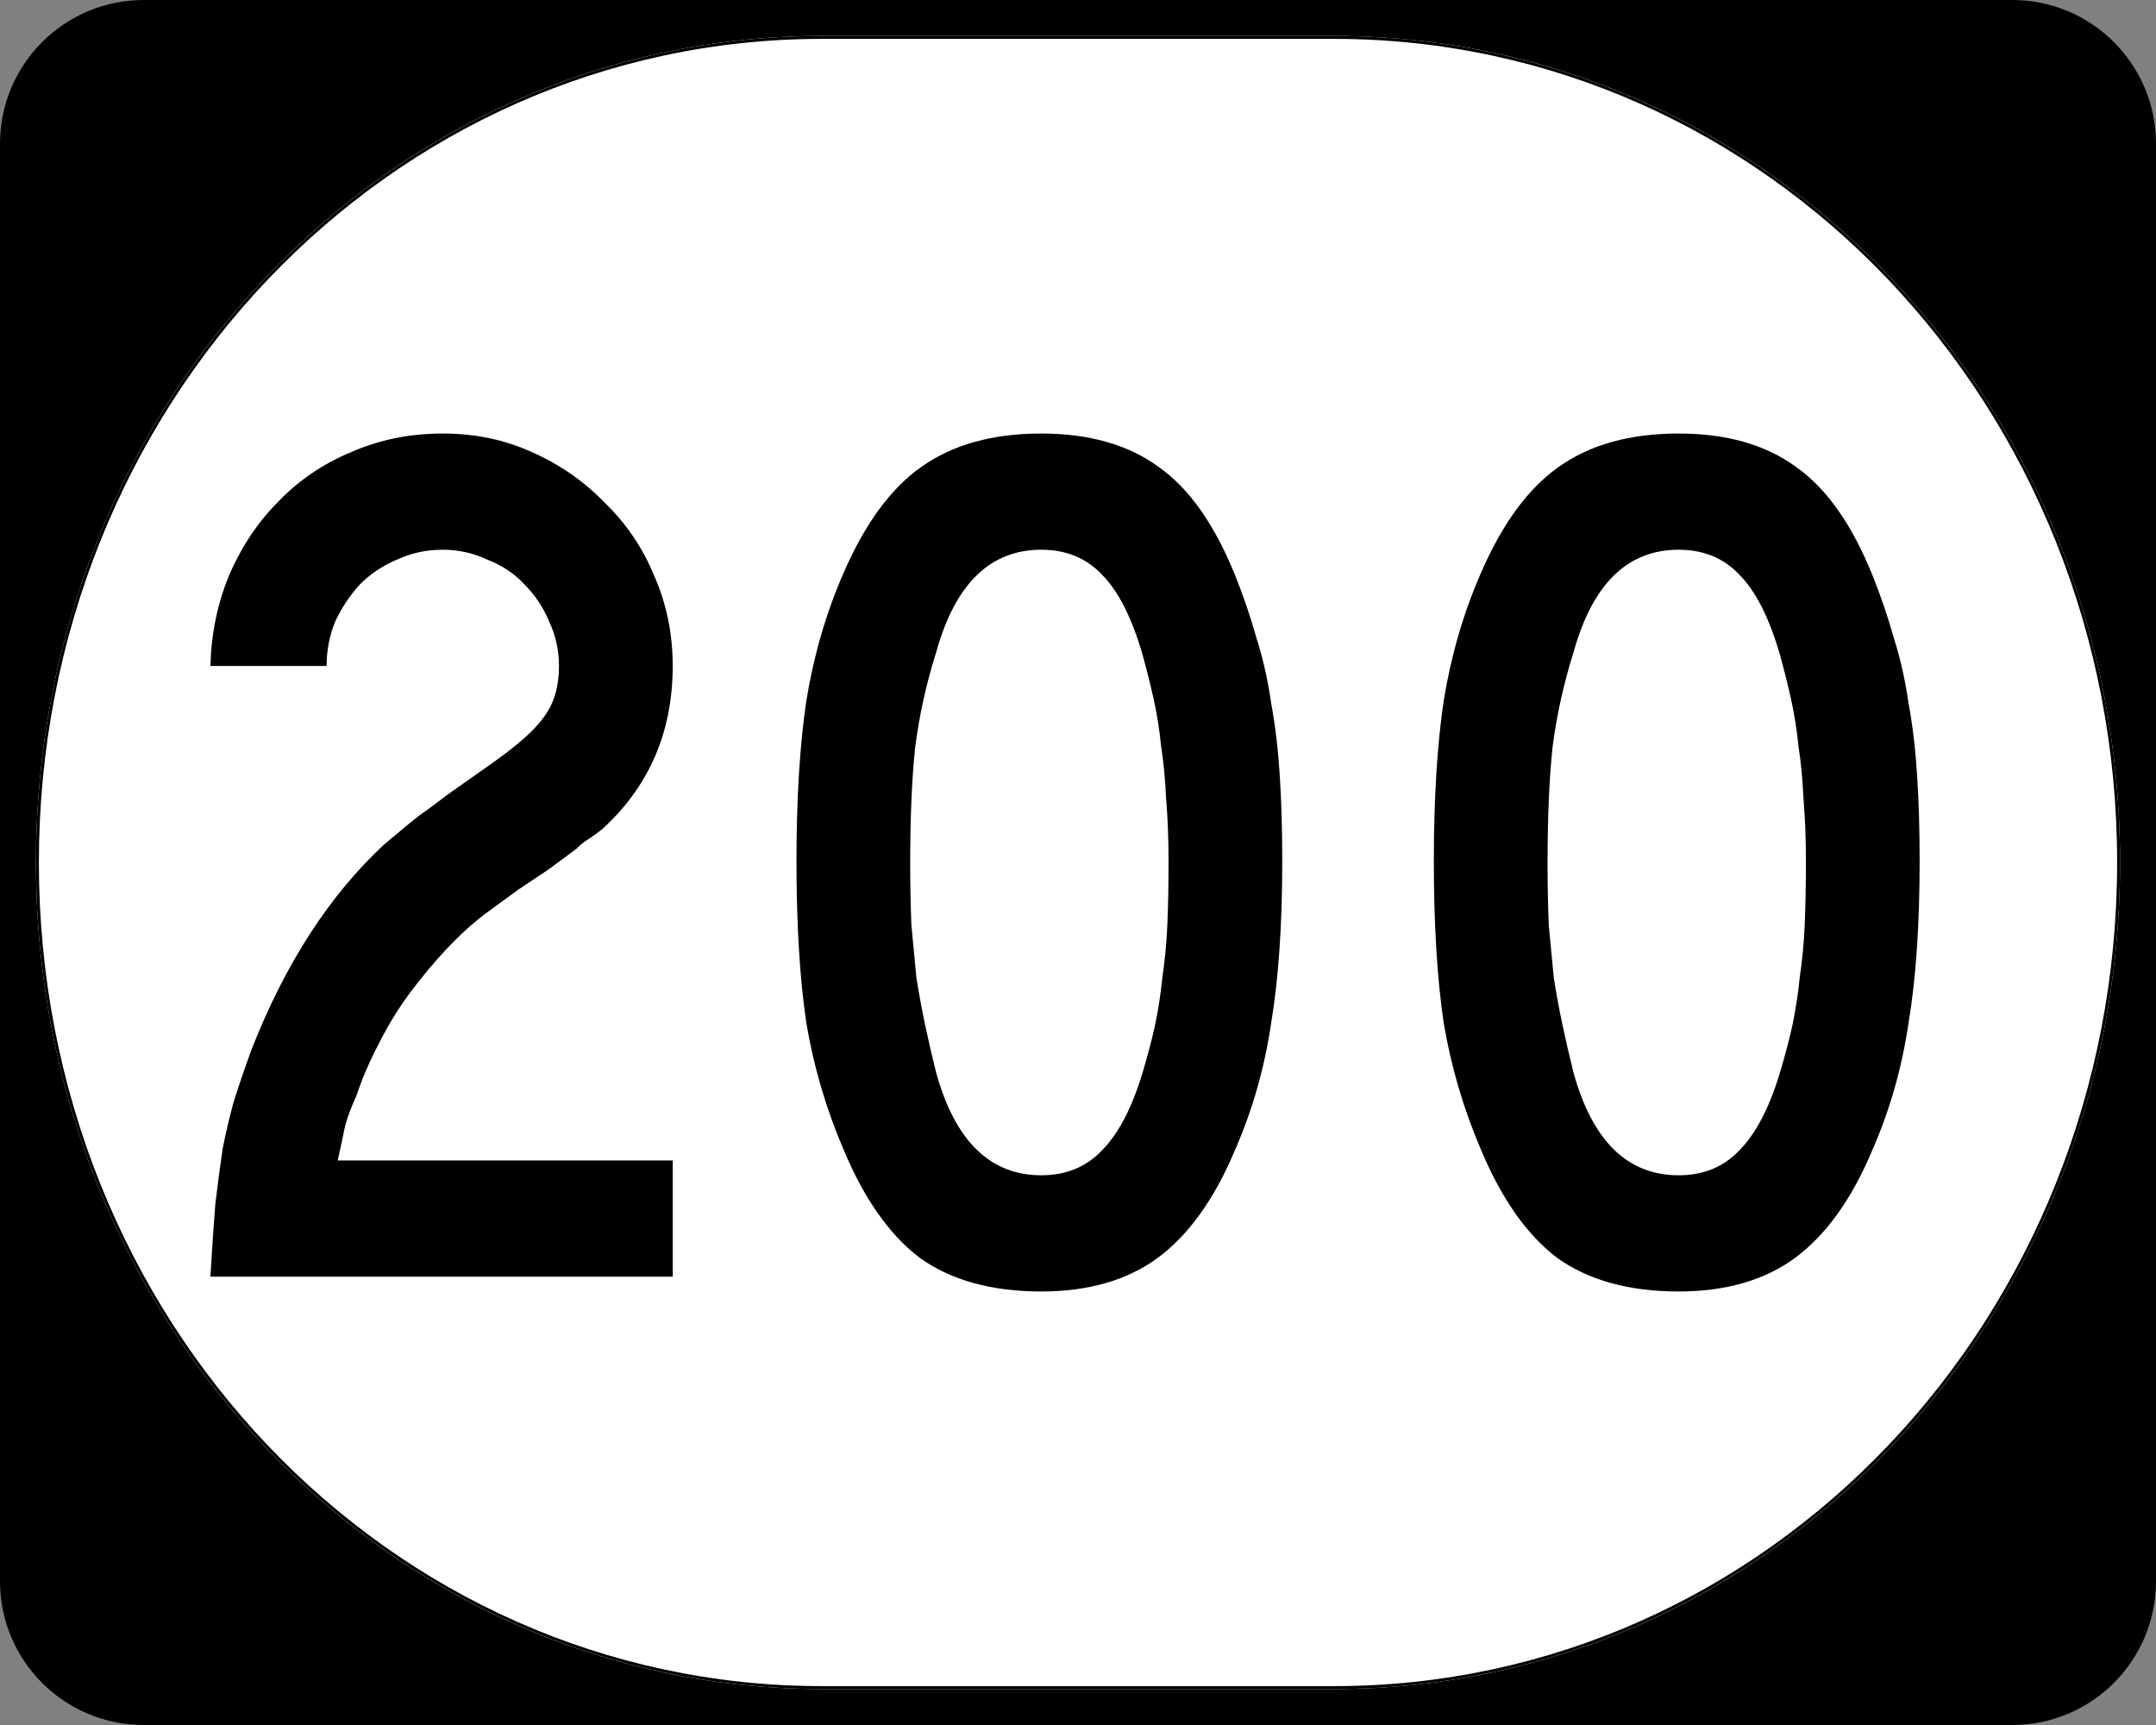 <?xml version="1.0" encoding="UTF-8" standalone="no"?>
<!-- Created with Inkscape (http://www.inkscape.org/) -->
<svg
   xmlns:dc="http://purl.org/dc/elements/1.1/"
   xmlns:cc="http://web.resource.org/cc/"
   xmlns:rdf="http://www.w3.org/1999/02/22-rdf-syntax-ns#"
   xmlns:svg="http://www.w3.org/2000/svg"
   xmlns="http://www.w3.org/2000/svg"
   xmlns:sodipodi="http://inkscape.sourceforge.net/DTD/sodipodi-0.dtd"
   xmlns:inkscape="http://www.inkscape.org/namespaces/inkscape"
   width="750"
   height="600"
   id="svg2"
   sodipodi:version="0.32"
   inkscape:version="0.43"
   version="1.0"
   sodipodi:docbase="C:\Documents and Settings\Alexander Bito\My Documents\Wikipedia Highways\Elongated circle shields\Elongated circle shields 10"
   sodipodi:docname="Elongated circle 200.svg">
  <rect width="100%" height="100%" fill="#808080" stroke="none"/>
  <defs
     id="defs4" />
  <sodipodi:namedview
     id="base"
     pagecolor="#ffffff"
     bordercolor="#666666"
     borderopacity="1.0"
     inkscape:pageopacity="0.0"
     inkscape:pageshadow="2"
     inkscape:zoom="0.5"
     inkscape:cx="375"
     inkscape:cy="300"
     inkscape:document-units="px"
     inkscape:current-layer="layer1"
     inkscape:window-width="756"
     inkscape:window-height="706"
     inkscape:window-x="0"
     inkscape:window-y="0" />
  <g
     inkscape:label="Layer 1"
     inkscape:groupmode="layer"
     id="layer1">
    <g
       style="overflow:visible"
       id="g1364"
       transform="translate(-1044.714,-564.781)">
      <g
         id="g3">
        <path
           d="M 1044.714,614.781 C 1044.714,587.166 1067.099,564.781 1094.714,564.781 L 1744.714,564.781 C 1772.328,564.781 1794.714,587.166 1794.714,614.781 L 1794.714,1114.781 C 1794.714,1142.396 1772.328,1164.781 1744.714,1164.781 L 1094.714,1164.781 C 1067.099,1164.781 1044.714,1142.396 1044.714,1114.781 L 1044.714,614.781 L 1044.714,614.781 z "
           id="path7" />
        <path
           id="path9"
           d="" />
      </g>
    </g>
    <path
       style="fill:#ffffff;fill-opacity:1;stroke:none;stroke-width:1;stroke-miterlimit:4;stroke-opacity:1"
       d="M 285.851,12.5 L 464.149,12.5 C 615.585,12.5 737.5,140.725 737.5,300 C 737.5,459.275 615.585,587.5 464.149,587.5 L 285.851,587.5 C 134.415,587.5 12.5,459.275 12.5,300 C 12.5,140.725 134.415,12.5 285.851,12.5 z "
       id="path3057" />
    <path
       style="font-size:430px;font-style:normal;font-variant:normal;font-weight:normal;font-stretch:normal;text-align:center;line-height:100%;writing-mode:lr-tb;text-anchor:middle;font-family:Roadgeek 2005 Series C"
       d="M 73.194,444.05 C 73.767,434.303 74.34,425.847 74.913,418.68 C 75.773,411.513 76.633,405.063 77.493,399.33 C 78.64,393.597 79.93,388.15 81.364,382.99 C 83.083,377.543 85.09,371.667 87.383,365.36 C 99.137,335.26 114.617,311.323 133.823,293.55 C 135.543,292.117 137.263,290.683 138.983,289.25 C 140.99,287.53 143.283,285.667 145.863,283.66 C 148.73,281.653 152.027,279.217 155.754,276.35 C 159.767,273.483 164.64,270.043 170.374,266.03 C 179.833,259.437 186.14,253.847 189.293,249.26 C 192.733,244.674 194.453,238.797 194.453,231.63 C 194.453,226.184 193.307,221.024 191.013,216.15 C 189.007,211.277 186.14,206.977 182.413,203.25 C 178.973,199.524 174.673,196.657 169.513,194.65 C 164.64,192.357 159.48,191.21 154.034,191.21 C 148.3,191.21 142.997,192.357 138.124,194.65 C 133.25,196.657 128.95,199.524 125.224,203.25 C 121.783,206.977 118.917,211.277 116.624,216.15 C 114.617,221.024 113.613,226.184 113.614,231.63 L 73.194,231.63 C 73.48,220.45 75.63,209.987 79.644,200.24 C 83.943,190.207 89.677,181.607 96.844,174.44 C 104.01,166.987 112.467,161.254 122.213,157.24 C 131.96,152.94 142.567,150.79 154.034,150.79 C 165.213,150.79 175.533,152.94 184.994,157.24 C 194.74,161.54 203.197,167.417 210.363,174.87 C 217.817,182.037 223.55,190.494 227.564,200.24 C 231.863,209.987 234.013,220.45 234.013,231.63 C 234.013,254.564 225.843,273.483 209.504,288.39 C 208.07,289.537 206.493,290.683 204.774,291.83 C 203.34,292.69 201.907,293.837 200.474,295.27 L 190.583,302.58 L 180.263,309.46 L 169.083,317.63 C 164.497,321.07 159.91,325.227 155.323,330.1 C 151.023,334.687 146.723,339.847 142.423,345.58 C 138.41,351.027 134.827,356.903 131.673,363.21 C 128.52,369.23 125.94,375.25 123.933,381.27 C 122.213,384.997 120.923,388.437 120.064,391.59 C 119.49,394.457 118.63,398.47 117.484,403.63 L 234.013,403.63 L 234.013,444.05 L 73.194,444.05 M 446.057,299.57 C 446.057,321.643 444.767,340.42 442.187,355.9 C 439.894,371.38 435.737,386 429.717,399.76 C 422.55,416.96 413.52,429.573 402.627,437.6 C 392.02,445.34 378.547,449.21 362.207,449.21 C 345.007,449.21 330.961,445.34 320.067,437.6 C 309.461,429.573 300.574,416.96 293.407,399.76 C 287.387,385.713 283.087,371.093 280.507,355.9 C 278.214,340.42 277.067,321.643 277.067,299.57 C 277.067,277.783 278.214,259.15 280.507,243.67 C 283.087,227.904 287.387,213.14 293.407,199.38 C 300.861,182.18 309.891,169.854 320.497,162.4 C 331.39,154.66 345.294,150.79 362.207,150.79 C 378.834,150.79 392.45,154.66 403.057,162.4 C 413.664,169.854 422.55,182.467 429.717,200.24 C 432.584,207.407 435.02,214.574 437.027,221.74 C 439.32,228.907 441.04,236.504 442.187,244.53 C 443.62,252.27 444.624,260.727 445.197,269.9 C 445.77,278.787 446.057,288.677 446.057,299.57 M 406.497,299.57 C 406.497,291.543 406.21,284.233 405.637,277.64 C 405.35,271.047 404.777,265.027 403.917,259.58 C 403.344,253.847 402.484,248.4 401.337,243.24 C 400.19,238.08 398.9,232.92 397.467,227.76 C 393.74,214.86 389.01,205.544 383.277,199.81 C 377.83,194.077 370.807,191.21 362.207,191.21 C 344.434,191.21 332.25,203.107 325.657,226.9 C 322.217,237.794 319.781,248.83 318.347,260.01 C 317.201,270.903 316.627,284.377 316.627,300.43 C 316.627,308.17 316.771,315.337 317.057,321.93 C 317.631,328.237 318.204,334.257 318.777,339.99 C 319.637,345.437 320.641,350.883 321.787,356.33 C 322.934,361.777 324.224,367.367 325.657,373.1 C 332.25,396.893 344.434,408.79 362.207,408.79 C 370.807,408.79 377.83,405.923 383.277,400.19 C 389.01,394.457 393.74,385.427 397.467,373.1 C 399.187,367.367 400.62,361.92 401.767,356.76 C 402.914,351.313 403.774,345.723 404.347,339.99 C 405.207,334.257 405.78,328.237 406.067,321.93 C 406.354,315.337 406.497,307.883 406.497,299.57 M 667.776,299.57 C 667.776,321.643 666.486,340.42 663.906,355.9 C 661.612,371.38 657.456,386 651.436,399.76 C 644.269,416.96 635.239,429.573 624.346,437.6 C 613.739,445.34 600.266,449.21 583.926,449.21 C 566.726,449.21 552.679,445.34 541.786,437.6 C 531.179,429.573 522.293,416.96 515.126,399.76 C 509.106,385.713 504.806,371.093 502.226,355.9 C 499.933,340.42 498.786,321.643 498.786,299.57 C 498.786,277.783 499.933,259.15 502.226,243.67 C 504.806,227.904 509.106,213.14 515.126,199.38 C 522.579,182.18 531.609,169.854 542.216,162.4 C 553.109,154.66 567.013,150.79 583.926,150.79 C 600.553,150.79 614.169,154.66 624.776,162.4 C 635.383,169.854 644.269,182.467 651.436,200.24 C 654.302,207.407 656.739,214.574 658.746,221.74 C 661.039,228.907 662.759,236.504 663.906,244.53 C 665.339,252.27 666.342,260.727 666.916,269.9 C 667.489,278.787 667.776,288.677 667.776,299.57 M 628.216,299.57 C 628.216,291.543 627.929,284.233 627.356,277.64 C 627.069,271.047 626.496,265.027 625.636,259.58 C 625.063,253.847 624.203,248.4 623.056,243.24 C 621.909,238.08 620.619,232.92 619.186,227.76 C 615.459,214.86 610.729,205.544 604.996,199.81 C 599.549,194.077 592.526,191.21 583.926,191.21 C 566.153,191.21 553.969,203.107 547.376,226.9 C 543.936,237.794 541.499,248.83 540.066,260.01 C 538.919,270.903 538.346,284.377 538.346,300.43 C 538.346,308.17 538.489,315.337 538.776,321.93 C 539.349,328.237 539.923,334.257 540.496,339.99 C 541.356,345.437 542.359,350.883 543.506,356.33 C 544.653,361.777 545.943,367.367 547.376,373.1 C 553.969,396.893 566.153,408.79 583.926,408.79 C 592.526,408.79 599.549,405.923 604.996,400.19 C 610.729,394.457 615.459,385.427 619.186,373.1 C 620.906,367.367 622.339,361.92 623.486,356.76 C 624.633,351.313 625.493,345.723 626.066,339.99 C 626.926,334.257 627.499,328.237 627.786,321.93 C 628.073,315.337 628.216,307.883 628.216,299.57"
       id="text1320" />
    <path
       style="fill:none;fill-opacity:1;stroke:#000000;stroke-width:1.023;stroke-miterlimit:4;stroke-opacity:1"
       d="M 285.977,13.011 L 464.023,13.011 C 615.246,13.011 736.989,141.008 736.989,300 C 736.989,458.992 615.246,586.989 464.023,586.989 L 285.977,586.989 C 134.754,586.989 13.011,458.992 13.011,300 C 13.011,141.008 134.754,13.011 285.977,13.011 z "
       id="rect2183" />
  </g>
</svg>
